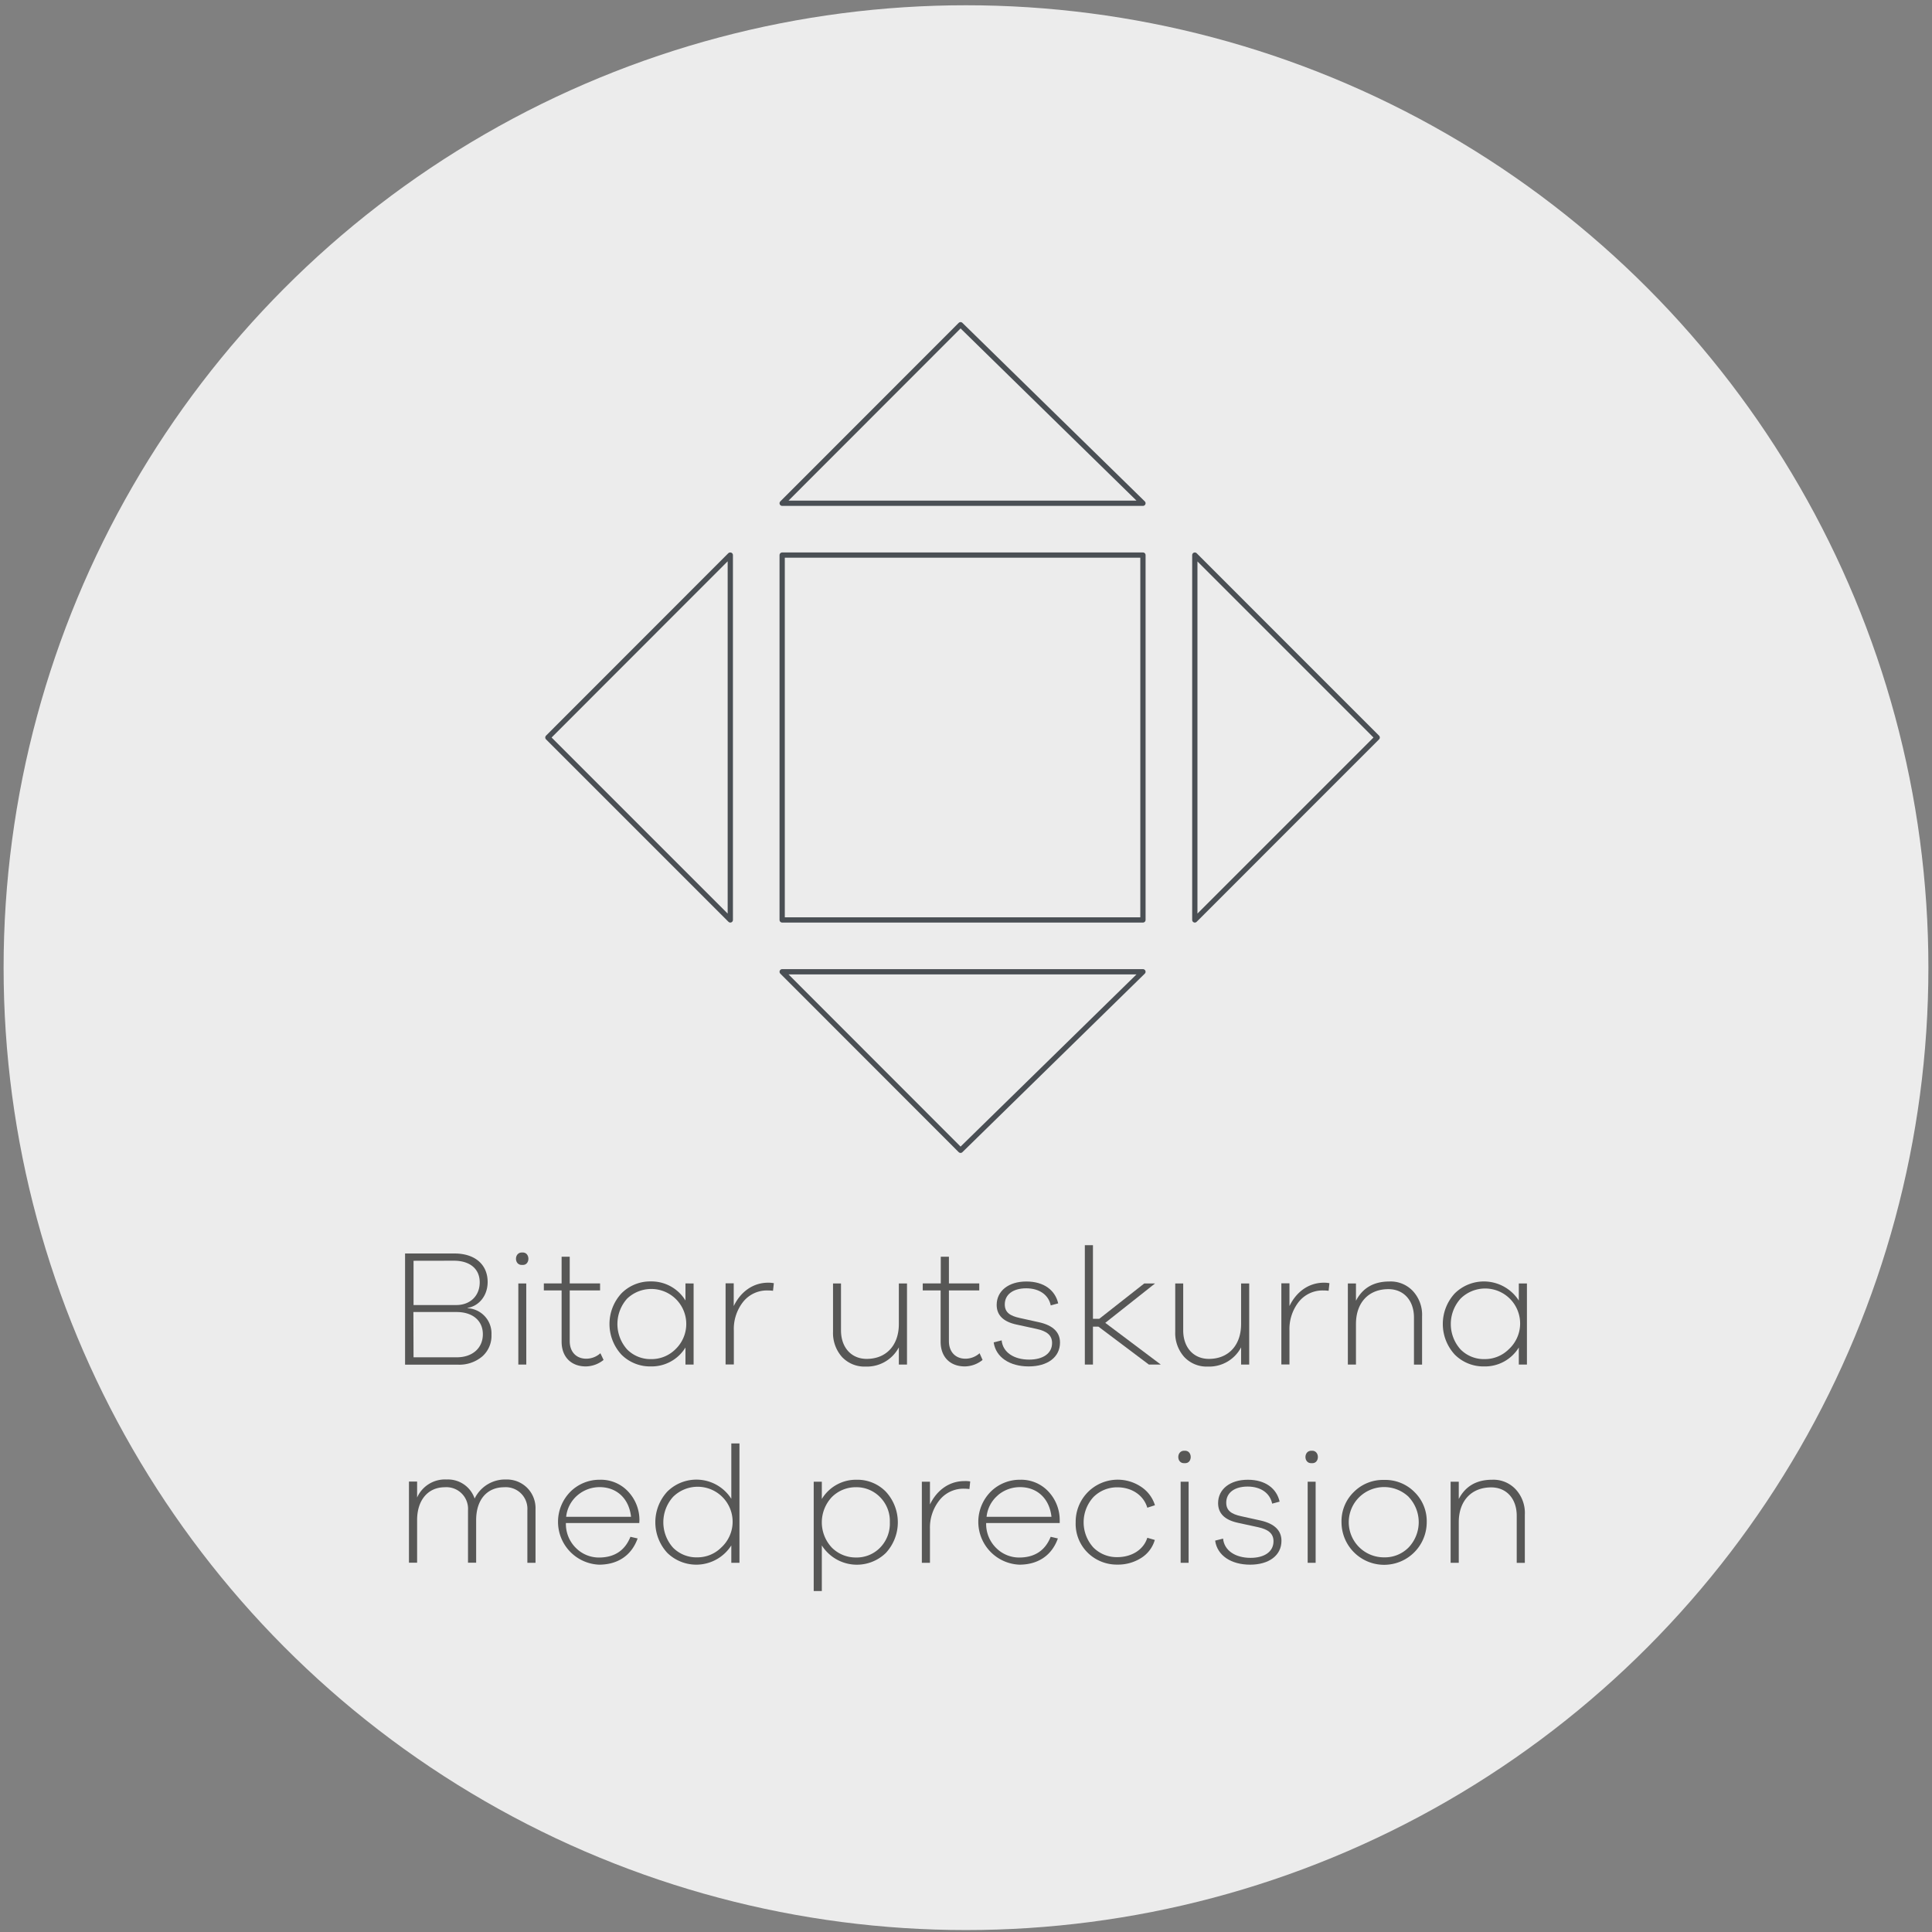 <svg id="Layer_1" data-name="Layer 1" xmlns="http://www.w3.org/2000/svg" xmlns:xlink="http://www.w3.org/1999/xlink" viewBox="0 0 536 536"><rect x="0" y="0" width="536" height="536" fill="#808080" stroke="none"/><defs><style>.cls-1,.cls-3,.cls-5{fill:none;}.cls-2{fill:#ececec;}.cls-3,.cls-5{stroke:#4a4f54;stroke-width:1.46px;}.cls-3{stroke-linecap:round;stroke-linejoin:round;}.cls-4{clip-path:url(#clip-path);}.cls-5{stroke-miterlimit:10;}.cls-6{fill:#4a4f54;}.cls-7{fill:#575756;}</style><clipPath id="clip-path"><rect class="cls-1" x="128.59" y="89.36" width="278.83" height="310.79"/></clipPath></defs><g id="Layer_1-2" data-name="Layer 1"><circle class="cls-2" cx="268" cy="268.46" r="267"/></g><path class="cls-3" d="M331.48,154V255.22l50.6-50.61L331.48,154Zm-14.39,0H217V255.22H317.09V154Zm0,0H217V255.22H317.09V154Z"/><g class="cls-4"><path class="cls-5" d="M317.09,154Zm0,101.22Z"/><path class="cls-3" d="M266.49,319.13,217,269.6H317.09l-50.6,49.53ZM202.57,154,152,204.61l50.61,50.61V154Zm63.92-63.91L217,139.62H317.09l-50.6-49.53Z"/></g><path class="cls-6" d="M407.41,347.76H400v17.82h-1.49V347.76H391v-1.32h16.39v1.32Zm-24.23-1.32v10.88a8.84,8.84,0,0,1-2.17,6.23,7.28,7.28,0,0,1-5.66,2.34,7.46,7.46,0,0,1-5.74-2.34,8.84,8.84,0,0,1-2.17-6.23V346.44h1.46v10.88a7.6,7.6,0,0,0,1.77,5.23,6,6,0,0,0,4.68,2,5.91,5.91,0,0,0,4.63-2,7.6,7.6,0,0,0,1.77-5.23V346.44Zm-26,13.22,1.4.35a8.56,8.56,0,0,1-3.37,4.31,9.88,9.88,0,0,1-5.6,1.57,9.88,9.88,0,1,1,0-19.76c4.26,0,7.68,2.25,9,5.79l-1.37.43a7.73,7.73,0,0,0-7.6-4.88,8.11,8.11,0,0,0-6,2.48,8.26,8.26,0,0,0-2.42,6.06,8.36,8.36,0,0,0,2.42,6.08,8.17,8.17,0,0,0,6,2.46,7.77,7.77,0,0,0,7.57-4.89Zm-25.35-3h-9.17v-1.25h9.17v1.25Zm-18.07-10.22v19.14H312.5L299,348.93v16.65h-1.45V346.44h1.28l13.48,16.76V346.44Zm-29.15,15.65a8.8,8.8,0,0,0,0-12.14,7.91,7.91,0,0,0-5.91-2.48,8,8,0,0,0-6,2.48,8.88,8.88,0,0,0,0,12.14,8.1,8.1,0,0,0,6,2.46,8,8,0,0,0,5.91-2.46Zm1,.94a9.89,9.89,0,0,1-13.91,0,10.12,10.12,0,0,1,0-14,9.51,9.51,0,0,1,7-2.88,9.38,9.38,0,0,1,6.94,2.88,10.1,10.1,0,0,1,0,14Zm-25.84,2.55h-1.46V346.44h1.46v19.14Zm-10.67-14.34-1.43.34c-.49-2.54-2.6-4.2-5.6-4.2s-4.94,1.57-4.94,4c0,1.94,1.2,2.86,3.4,3.34l4.2,1a7.07,7.07,0,0,1,3.2,1.37,4,4,0,0,1,1.48,3.34,4.82,4.82,0,0,1-1.88,4,7.62,7.62,0,0,1-4.94,1.49,8.86,8.86,0,0,1-5.26-1.51,5.83,5.83,0,0,1-2.43-4.17l1.55-.35c.34,2.95,2.82,4.74,6.25,4.74,3.23,0,5.28-1.59,5.28-4.11,0-2.05-1.05-2.88-3.57-3.45L240,356c-2.94-.69-4.4-2.23-4.4-4.6a4.64,4.64,0,0,1,1.8-3.83,7.4,7.4,0,0,1,4.74-1.45c3.74,0,6.31,2,7,5.11Zm-23.07,14.34h-1.46V346.44h1.46v19.14Zm-12-5.92,1.4.35a8.56,8.56,0,0,1-3.37,4.31,9.85,9.85,0,0,1-5.6,1.57,9.88,9.88,0,1,1,0-19.76c4.26,0,7.69,2.25,9,5.79l-1.37.43a7.72,7.72,0,0,0-7.6-4.88,8.07,8.07,0,0,0-6,2.48,8.23,8.23,0,0,0-2.43,6.06,8.33,8.33,0,0,0,2.43,6.08,8.13,8.13,0,0,0,6,2.46,7.77,7.77,0,0,0,7.57-4.89Zm-37.52-11.9v7.56H188v1.29H176.6v7.65h12.26v1.32H175.15V346.44h13.71v1.32ZM153,355.49h7.25c2.71,0,4.51-1.57,4.51-3.88s-1.8-3.85-4.51-3.85H153v7.73Zm14,10.09h-1.88l-7.89-8.8H153v8.8h-1.46V346.44h8.71c3.57,0,5.94,2.06,5.94,5.17s-2.37,5.17-5.94,5.17H159l7.94,8.8ZM130,356.52h6.63c3,0,5-1.8,5-4.4s-2-4.36-5-4.36H130v8.76Zm-1.45-10.08h8.08a6.73,6.73,0,0,1,4.68,1.6,5.24,5.24,0,0,1,1.77,4.08,5.37,5.37,0,0,1-1.77,4.15,6.76,6.76,0,0,1-4.68,1.57H130v7.74h-1.45V346.44Z"/><path class="cls-6" d="M209,390.78h6.63c3,0,5-1.8,5-4.4s-2-4.37-5-4.37H209v8.77Zm-1.45-10.08h8.08a6.73,6.73,0,0,1,4.68,1.6,5.23,5.23,0,0,1,1.77,4.08,5.35,5.35,0,0,1-1.77,4.14,6.71,6.71,0,0,1-4.68,1.57H209v7.74h-1.45V380.7Z"/><polygon class="cls-6" points="231.96 399.83 230.5 399.83 230.5 380.7 231.96 380.7 231.96 399.83 231.96 399.83"/><polygon class="cls-6" points="243.43 382.01 243.43 389.58 254.82 389.58 254.82 390.86 243.43 390.86 243.43 398.52 255.68 398.52 255.68 399.83 241.97 399.83 241.97 380.7 255.68 380.7 255.68 382.01 243.43 382.01 243.43 382.01"/><path class="cls-6" d="M281,393.92l1.4.34a8.52,8.52,0,0,1-3.37,4.31,9.88,9.88,0,0,1-5.6,1.58,9.89,9.89,0,1,1,0-19.77c4.25,0,7.68,2.26,9,5.8l-1.37.43a7.73,7.73,0,0,0-7.6-4.88,8.11,8.11,0,0,0-6,2.48,8.21,8.21,0,0,0-2.42,6.06,8.33,8.33,0,0,0,2.42,6.08,8.16,8.16,0,0,0,6,2.45,7.76,7.76,0,0,0,7.57-4.88Z"/><polygon class="cls-6" points="292.9 382.01 292.9 389.58 304.3 389.58 304.3 390.86 292.9 390.86 292.9 398.52 305.16 398.52 305.16 399.83 291.45 399.83 291.45 380.7 305.16 380.7 305.16 382.01 292.9 382.01 292.9 382.01"/><path class="cls-6" d="M327.28,385.49l-1.43.35c-.49-2.54-2.6-4.2-5.59-4.2s-4.95,1.57-4.95,4c0,1.94,1.2,2.85,3.4,3.34l4.2,1a7.07,7.07,0,0,1,3.2,1.37,4,4,0,0,1,1.49,3.34,4.83,4.83,0,0,1-1.89,4,7.62,7.62,0,0,1-4.94,1.49,8.87,8.87,0,0,1-5.26-1.52,5.82,5.82,0,0,1-2.42-4.17l1.54-.34c.34,2.94,2.83,4.74,6.25,4.74,3.23,0,5.29-1.6,5.29-4.11,0-2.06-1.06-2.88-3.57-3.46l-4.43-1c-2.94-.69-4.4-2.23-4.4-4.6a4.62,4.62,0,0,1,1.8-3.83,7.41,7.41,0,0,1,4.74-1.46c3.74,0,6.31,2,7,5.11Z"/><rect class="cls-2" x="96.58" y="326.4" width="338.35" height="107.29"/><path class="cls-7" d="M129.73,362.94a7,7,0,0,1,6.62,7.36,7.63,7.63,0,0,1-2.53,6,9.85,9.85,0,0,1-6.85,2.3H112.38V347.76h13.71c5.75,0,9.2,3.13,9.2,7.91,0,3.82-2.43,6.67-5.56,7.18Zm-15-13.16v12.28H126.6c3.86,0,6.49-2.57,6.49-6.3s-2.72-6-7.18-6Zm0,26.78h12c4.37,0,7.23-2.58,7.23-6.4s-2.9-6.16-7.27-6.16h-12Z"/><path class="cls-7" d="M144.91,350.93c-2.35.19-2.35-3.59,0-3.45C147.16,347.34,147.16,351.12,144.91,350.93Zm1.1,27.65H143.8v-22.5H146Z"/><path class="cls-7" d="M167.45,377.29a8,8,0,0,1-4.93,1.8c-4,0-6.71-2.58-6.71-6.86V358h-4.93v-1.94h4.93v-7.4h2.25v7.4h8.42V358h-8.42v14.07c0,3,1.84,4.88,4.6,4.88a5.89,5.89,0,0,0,3.91-1.52Z"/><path class="cls-7" d="M192.43,356.08v22.5h-2.26v-4.74a11,11,0,0,1-9.66,5.25,11.21,11.21,0,0,1-8.1-3.27,12.54,12.54,0,0,1,0-17,11.17,11.17,0,0,1,8.1-3.31,11.05,11.05,0,0,1,9.66,5.29v-4.74Zm-5.06,18.27A9.7,9.7,0,1,0,174,360.27a10.55,10.55,0,0,0,0,14.12,9.11,9.11,0,0,0,6.72,2.67A9.36,9.36,0,0,0,187.37,374.35Z"/><path class="cls-7" d="M214.69,356l-.23,2.11a10,10,0,0,0-1.34-.09,8.43,8.43,0,0,0-7,3.22,12.15,12.15,0,0,0-2.53,7.92v9.38H201.3v-22.5h2.26v6.31c1.88-3.91,5.29-6.49,9.56-6.49A7.81,7.81,0,0,1,214.69,356Z"/><path class="cls-7" d="M251.63,356.08v22.5h-2.26V373.8a10,10,0,0,1-9.2,5.33,8.53,8.53,0,0,1-6.58-2.67,10,10,0,0,1-2.48-7V356.08h2.21v13c0,4.74,2.85,7.92,7.13,7.92,5.38,0,8.92-3.73,8.92-9.67V356.08Z"/><path class="cls-7" d="M272.6,377.29a8,8,0,0,1-4.92,1.8c-4.05,0-6.72-2.58-6.72-6.86V358H256v-1.94H261v-7.4h2.26v7.4h8.42V358h-8.42v14.07c0,3,1.84,4.88,4.6,4.88a5.93,5.93,0,0,0,3.91-1.52Z"/><path class="cls-7" d="M277.89,371.86c.32,3.32,3.4,5.34,7.64,5.34,3.81,0,6.35-1.7,6.35-4.6,0-2.21-1.52-3.31-4.28-3.91l-5.52-1.2c-3.73-.78-5.57-2.62-5.57-5.47,0-3.87,3.31-6.49,8.23-6.49s8,2.44,8.84,6.07l-2.07.56c-.6-2.9-3.13-4.74-6.81-4.74s-5.94,1.75-5.94,4.46c0,2.21,1.43,3.18,4.14,3.77l5.43,1.2c3.82.87,5.75,2.76,5.75,5.61,0,4.1-3.49,6.63-8.69,6.63s-9.11-2.49-9.71-6.67Z"/><path class="cls-7" d="M322.05,378.58h-3.31l-14-10.53h-1.52v10.53h-2.25V345.46h2.25v20.42h1.75l12.47-9.8h3L306.64,367Z"/><path class="cls-7" d="M346.57,356.08v22.5h-2.25V373.8a10,10,0,0,1-9.21,5.33,8.49,8.49,0,0,1-6.57-2.67,9.94,9.94,0,0,1-2.49-7V356.08h2.21v13c0,4.74,2.85,7.92,7.13,7.92,5.38,0,8.93-3.73,8.93-9.67V356.08Z"/><path class="cls-7" d="M368.83,356l-.23,2.11a9.84,9.84,0,0,0-1.33-.09,8.45,8.45,0,0,0-7,3.22,12.21,12.21,0,0,0-2.53,7.92v9.38h-2.25v-22.5h2.25v6.31c1.88-3.91,5.29-6.49,9.57-6.49A7.63,7.63,0,0,1,368.83,356Z"/><path class="cls-7" d="M392,358.2a9.67,9.67,0,0,1,2.53,7v13.39h-2.25V365.52c0-4.74-2.86-7.87-7.09-7.87-5.47,0-9,3.72-9,9.66v11.27h-2.25v-22.5h2.25v4.79c1.84-3.54,4.92-5.34,9.25-5.34A8.45,8.45,0,0,1,392,358.2Z"/><path class="cls-7" d="M423.62,356.08v22.5h-2.25v-4.74a11,11,0,0,1-9.67,5.25,11.19,11.19,0,0,1-8.09-3.27,12.52,12.52,0,0,1,0-17,11.51,11.51,0,0,1,17.76,2v-4.74Zm-5.06,18.27a9.7,9.7,0,1,0-13.34-14.08,10.52,10.52,0,0,0,0,14.12,9.09,9.09,0,0,0,6.71,2.67A9.36,9.36,0,0,0,418.56,374.35Z"/><path class="cls-7" d="M146.27,412.79a8,8,0,0,1,2.3,5.93v14.86h-2.26V419a6,6,0,0,0-6.44-6.39c-4.74,0-7.77,3.45-7.77,9.11v11.82h-2.26V419a6,6,0,0,0-6.44-6.39c-4.64,0-7.68,3.54-7.68,9.11v11.82h-2.26v-22.5h2.26v4.42a8.44,8.44,0,0,1,8.19-5,7.81,7.81,0,0,1,7.77,5.29,9.39,9.39,0,0,1,8.7-5.29A8,8,0,0,1,146.27,412.79Z"/><path class="cls-7" d="M177.36,422.54H157a9.34,9.34,0,0,0,2.81,6.95,9,9,0,0,0,6.35,2.62c4.28,0,7.22-1.93,8.74-5.75l2,.46c-1.71,4.74-5.53,7.27-10.72,7.27a11.89,11.89,0,0,1-7.92-20.25,11.44,11.44,0,0,1,8.19-3.31,10.33,10.33,0,0,1,7.68,3.13,11.53,11.53,0,0,1,3.27,8Zm-17.11-7.73a9.07,9.07,0,0,0-3.18,6h18c-.56-5.15-4.05-8.23-8.7-8.23A9.43,9.43,0,0,0,160.25,414.81Z"/><path class="cls-7" d="M205.15,400.46v33.12h-2.26v-4.83a11.52,11.52,0,0,1-17.76,2.07,12.54,12.54,0,0,1,0-17,11.47,11.47,0,0,1,17.76,2V400.46Zm-5.07,28.89a9.7,9.7,0,1,0-13.34-14.08,10.55,10.55,0,0,0,0,14.12,9.11,9.11,0,0,0,6.72,2.67A9.32,9.32,0,0,0,200.08,429.35Z"/><path class="cls-7" d="M245.76,413.84a12.52,12.52,0,0,1,0,17A11.52,11.52,0,0,1,228,428.75V441.4h-2.25V411.08H228v4.79a11.07,11.07,0,0,1,9.71-5.34A11,11,0,0,1,245.76,413.84Zm-1.61,15.55a9.54,9.54,0,0,0,2.72-7.08,9.38,9.38,0,0,0-2.76-7,9.15,9.15,0,0,0-6.67-2.71,9.36,9.36,0,0,0-6.63,2.71,10.22,10.22,0,0,0,0,14.08,9.36,9.36,0,0,0,6.63,2.71A9.09,9.09,0,0,0,244.15,429.39Z"/><path class="cls-7" d="M269.17,411l-.22,2.11a10.15,10.15,0,0,0-1.34-.09,8.45,8.45,0,0,0-7,3.22A12.21,12.21,0,0,0,258,424.2v9.38h-2.25v-22.5H258v6.31c1.89-3.91,5.29-6.49,9.57-6.49A7.63,7.63,0,0,1,269.17,411Z"/><path class="cls-7" d="M294,422.54H273.59a9.34,9.34,0,0,0,2.81,6.95,9,9,0,0,0,6.35,2.62c4.27,0,7.22-1.93,8.74-5.75l2,.46c-1.7,4.74-5.52,7.27-10.71,7.27a11.89,11.89,0,0,1-7.92-20.25,11.44,11.44,0,0,1,8.19-3.31,10.33,10.33,0,0,1,7.68,3.13,11.57,11.57,0,0,1,3.27,8Zm-17.11-7.73a9,9,0,0,0-3.18,6h18c-.56-5.15-4.05-8.23-8.7-8.23A9.43,9.43,0,0,0,276.86,414.81Z"/><path class="cls-7" d="M318.3,426.63l2.08.6a8.75,8.75,0,0,1-3.78,5,11.93,11.93,0,0,1-6.58,1.84,11.49,11.49,0,0,1-8.23-3.27,11.23,11.23,0,0,1-3.36-8.51,11.66,11.66,0,0,1,18.08-9.85,9.48,9.48,0,0,1,3.91,5.16l-2.12.69c-1.05-3.55-4.41-5.66-8.28-5.66a9.22,9.22,0,0,0-6.67,2.71,10.38,10.38,0,0,0,0,14A9.12,9.12,0,0,0,310,432C313.89,432,317.25,430,318.3,426.63Z"/><path class="cls-7" d="M328.65,405.93c-2.34.19-2.34-3.59,0-3.45C330.91,402.34,330.91,406.12,328.65,405.93Zm1.11,27.65h-2.21v-22.5h2.21Z"/><path class="cls-7" d="M339.32,426.86c.33,3.32,3.41,5.34,7.64,5.34,3.82,0,6.35-1.7,6.35-4.6,0-2.21-1.52-3.31-4.28-3.91l-5.52-1.2c-3.73-.78-5.57-2.62-5.57-5.47,0-3.87,3.32-6.49,8.24-6.49s8,2.44,8.83,6.07l-2.07.56c-.6-2.9-3.13-4.74-6.81-4.74s-5.93,1.75-5.93,4.46c0,2.21,1.42,3.18,4.14,3.77l5.43,1.2c3.81.87,5.75,2.76,5.75,5.61,0,4.1-3.5,6.63-8.7,6.63s-9.11-2.49-9.7-6.67Z"/><path class="cls-7" d="M363.93,405.93c-2.34.19-2.34-3.59,0-3.45C366.19,402.34,366.19,406.12,363.93,405.93ZM365,433.58h-2.21v-22.5H365Z"/><path class="cls-7" d="M384,410.58a11.4,11.4,0,0,1,8.42,3.36,11.28,11.28,0,0,1,3.4,8.37,11.82,11.82,0,1,1-23.64,0,11.28,11.28,0,0,1,3.4-8.37A11.4,11.4,0,0,1,384,410.58Zm6.85,4.74a9.89,9.89,0,0,0-13.71,0A9.75,9.75,0,0,0,384,432.06a9.24,9.24,0,0,0,6.81-2.76,10.18,10.18,0,0,0,0-14Z"/><path class="cls-7" d="M420.51,413.2a9.63,9.63,0,0,1,2.53,7v13.39h-2.25V420.52c0-4.74-2.85-7.87-7.08-7.87-5.48,0-9,3.72-9,9.66v11.27h-2.26v-22.5h2.26v4.79c1.84-3.54,4.92-5.34,9.24-5.34A8.42,8.42,0,0,1,420.51,413.2Z"/></svg>